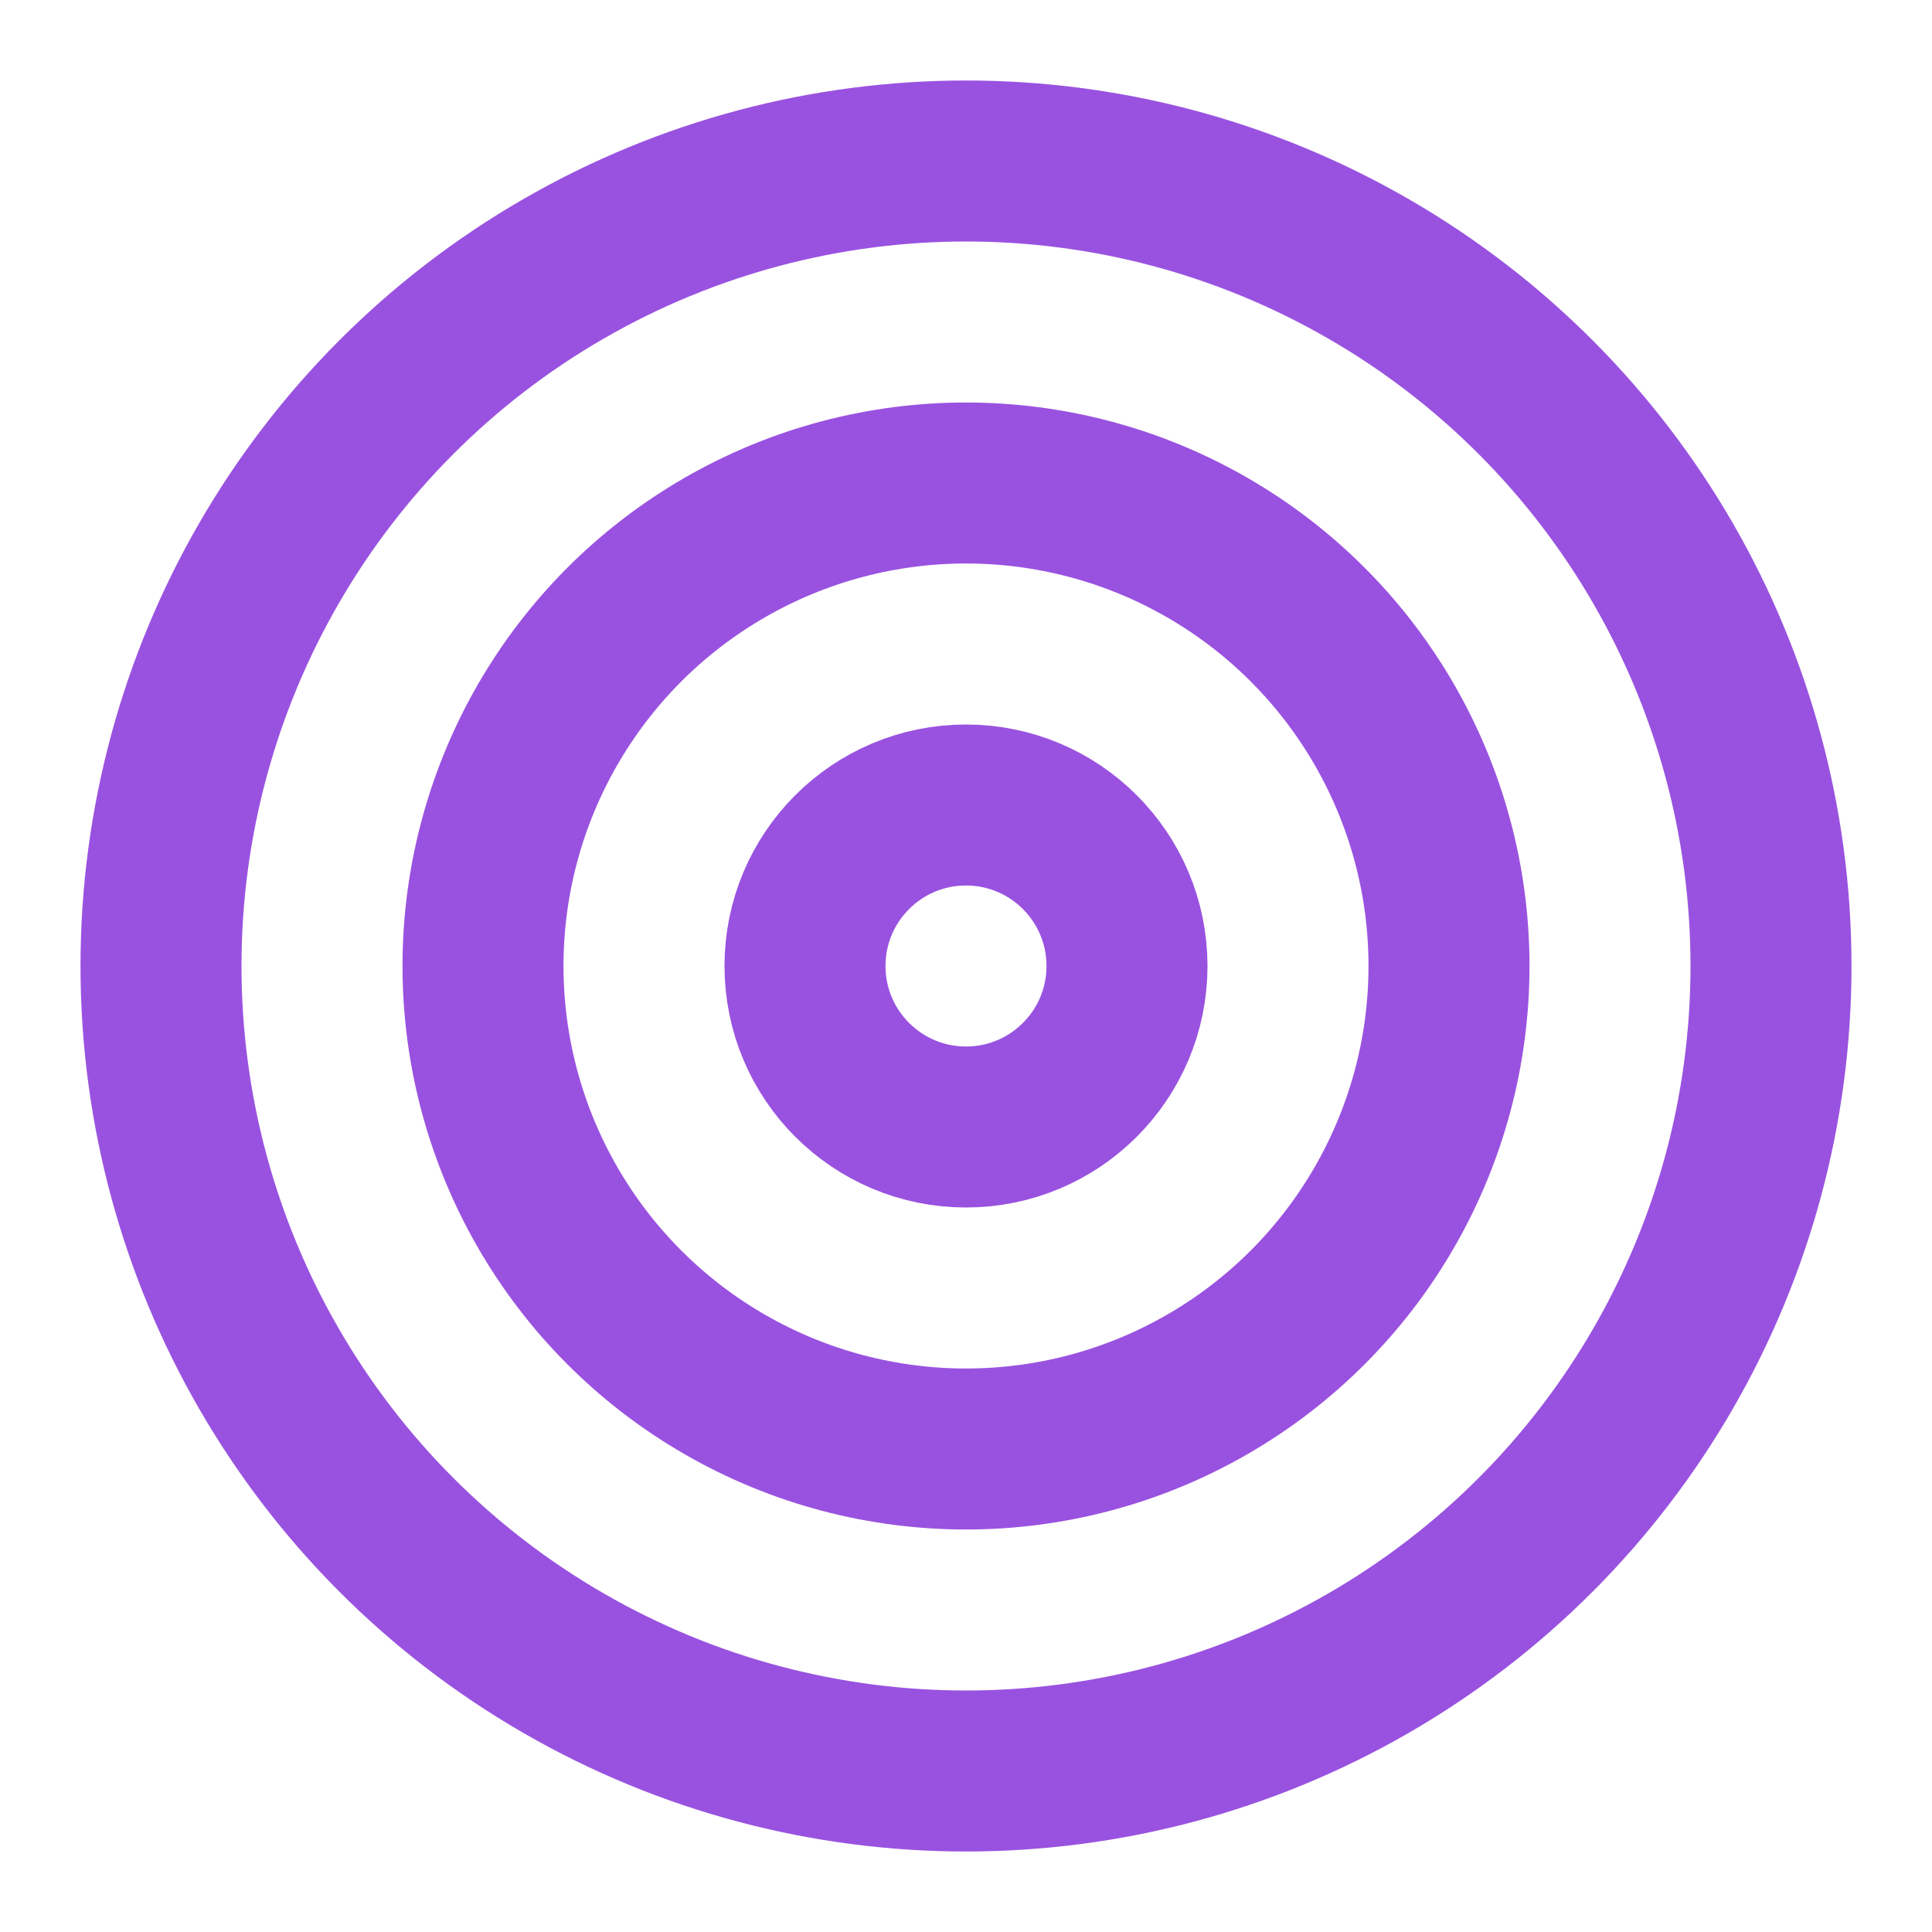 <svg xmlns:xlink="http://www.w3.org/1999/xlink" xmlns="http://www.w3.org/2000/svg" width="24" height="24" viewBox="0 0 24 24" fill="none" stroke="currentColor" stroke-width="2" stroke-linecap="round" stroke-linejoin="round" class="lucide lucide-target w-6 h-6 text-primary"><circle cx="12" cy="12" r="10" stroke="#9952E0" fill="none" stroke-width="2px"></circle><circle cx="12" cy="12" r="6" stroke="#9952E0" fill="none" stroke-width="2px"></circle><circle cx="12" cy="12" r="2" stroke="#9952E0" fill="none" stroke-width="2px"></circle></svg>